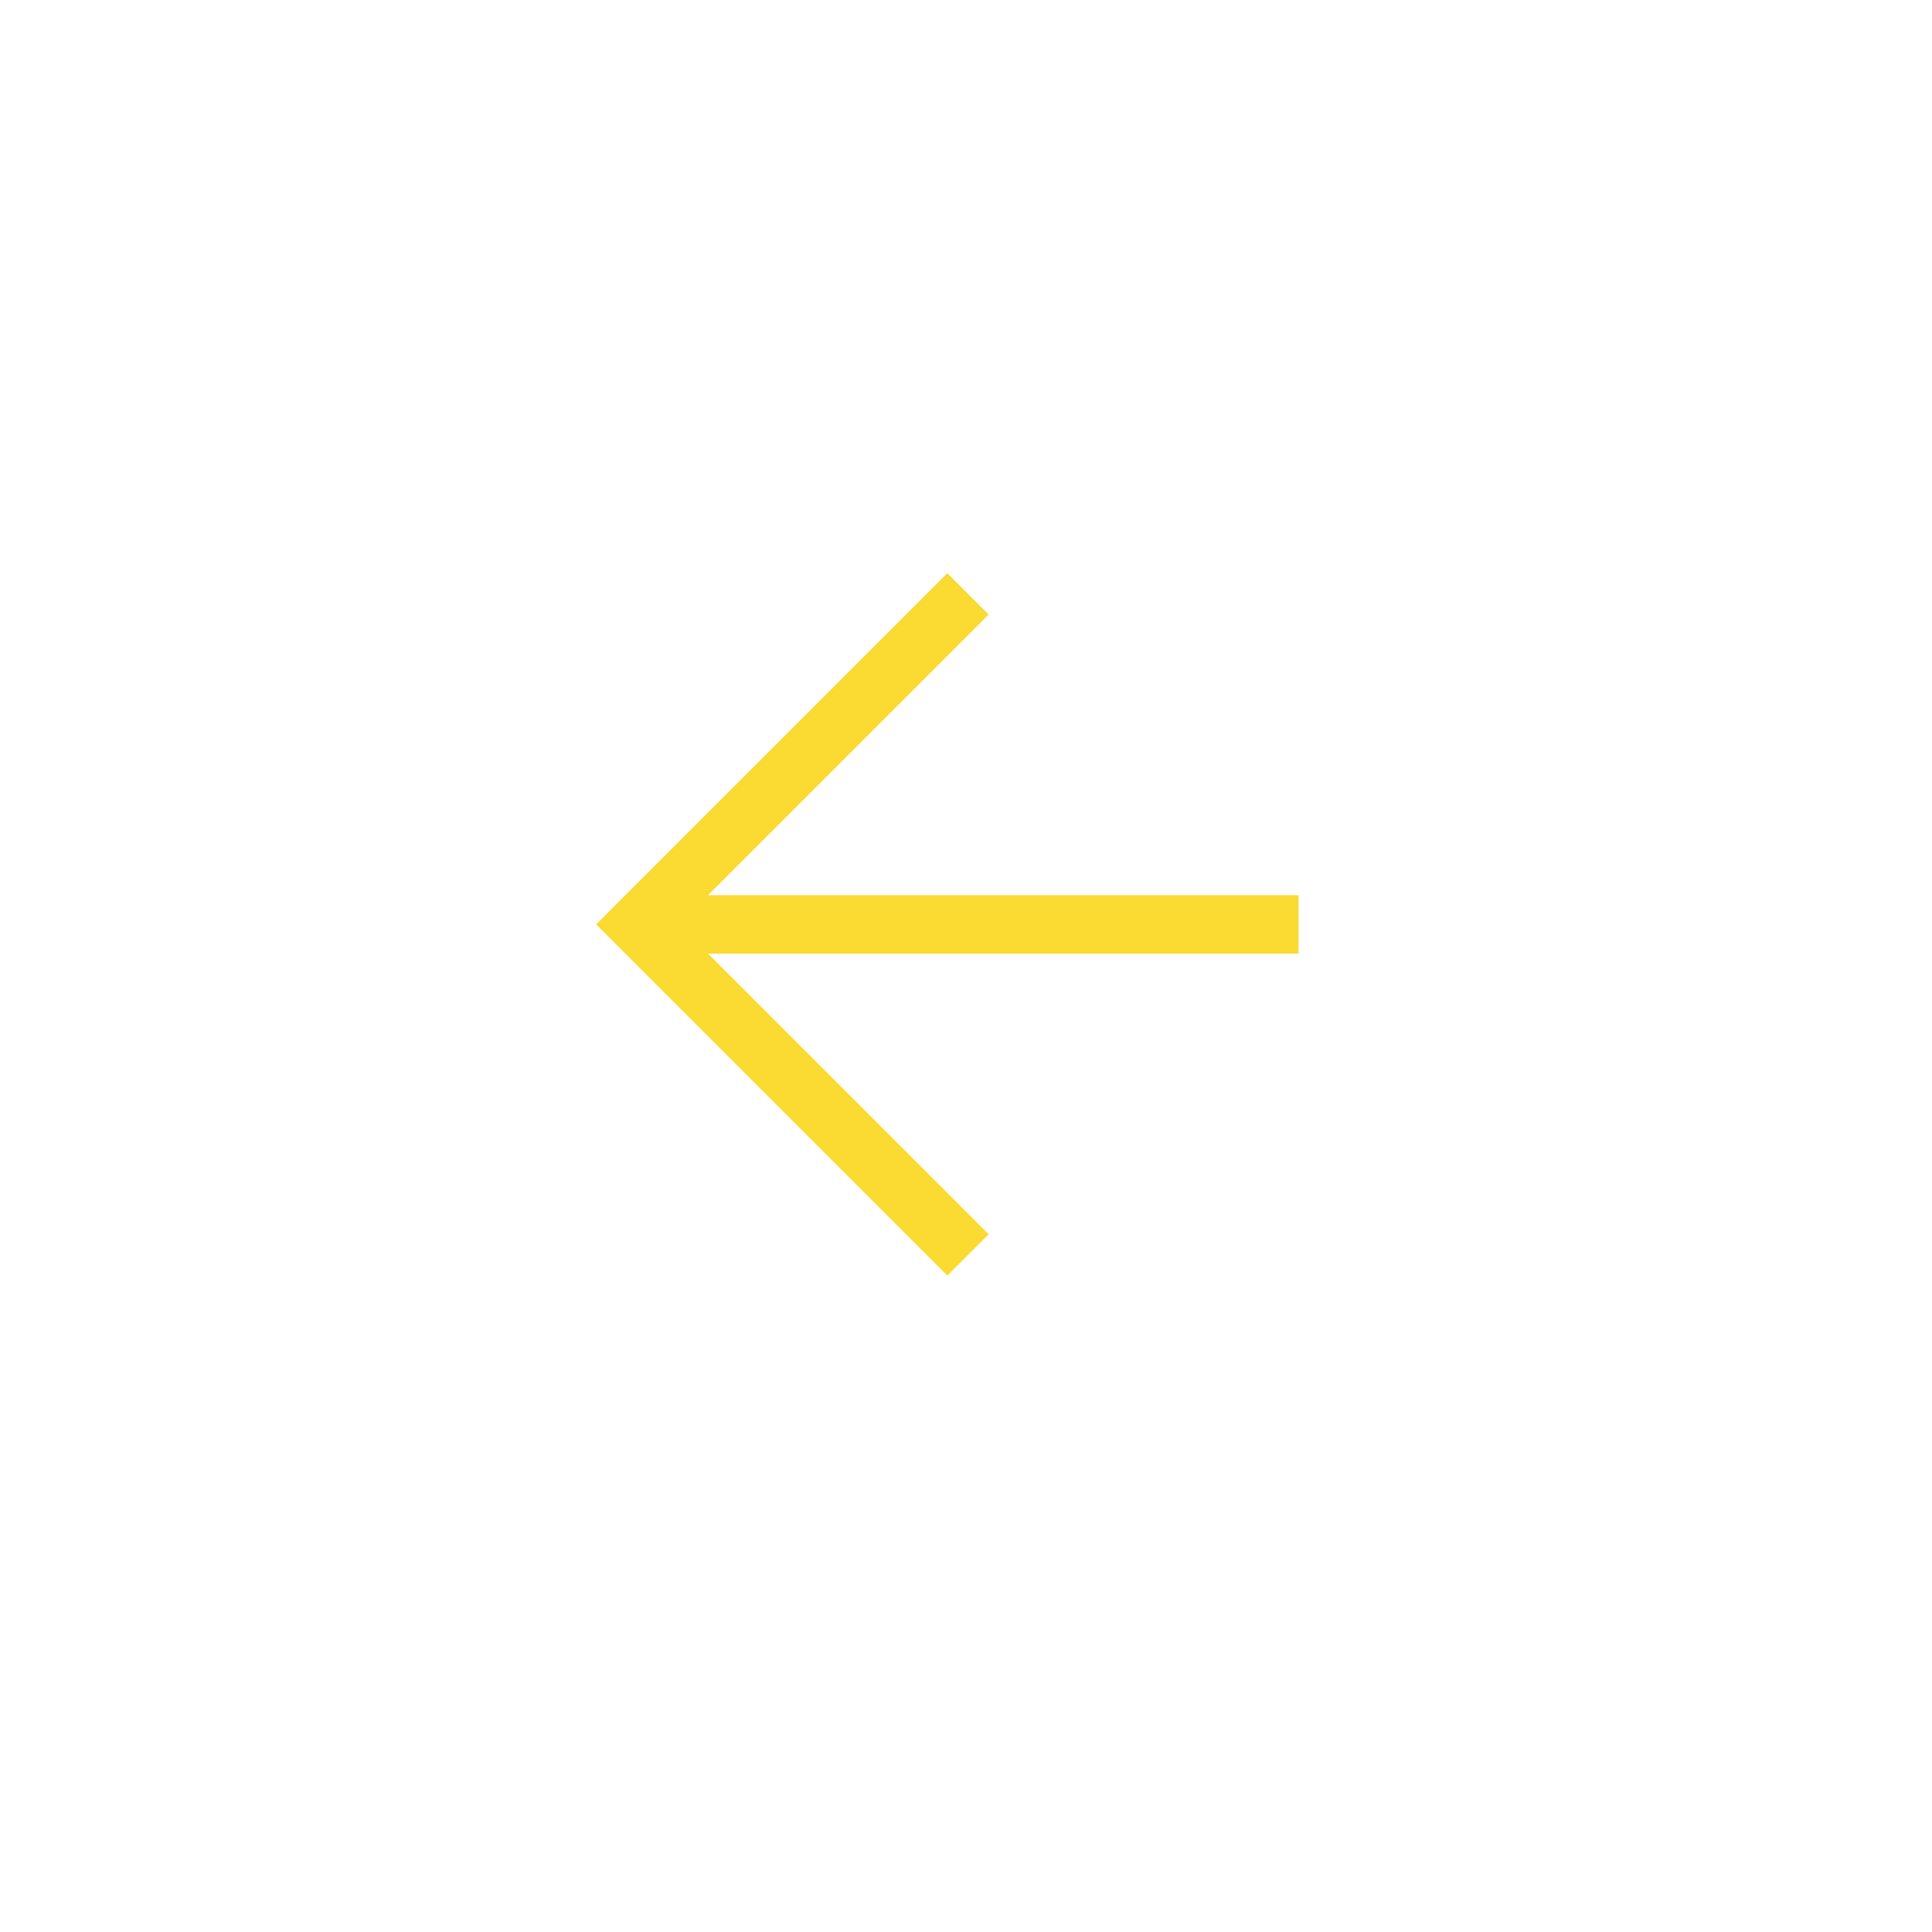 <?xml version="1.0" encoding="UTF-8"?> <svg xmlns="http://www.w3.org/2000/svg" width="31" height="31" viewBox="0 0 31 31" fill="none"> <path fill-rule="evenodd" clip-rule="evenodd" d="M11.361 15.302L15.864 19.805L15.201 20.468L9.566 14.833L15.201 9.198L15.864 9.861L11.361 14.364L20.836 14.364L20.836 15.302L11.361 15.302Z" fill="#FBDA31"></path> </svg> 